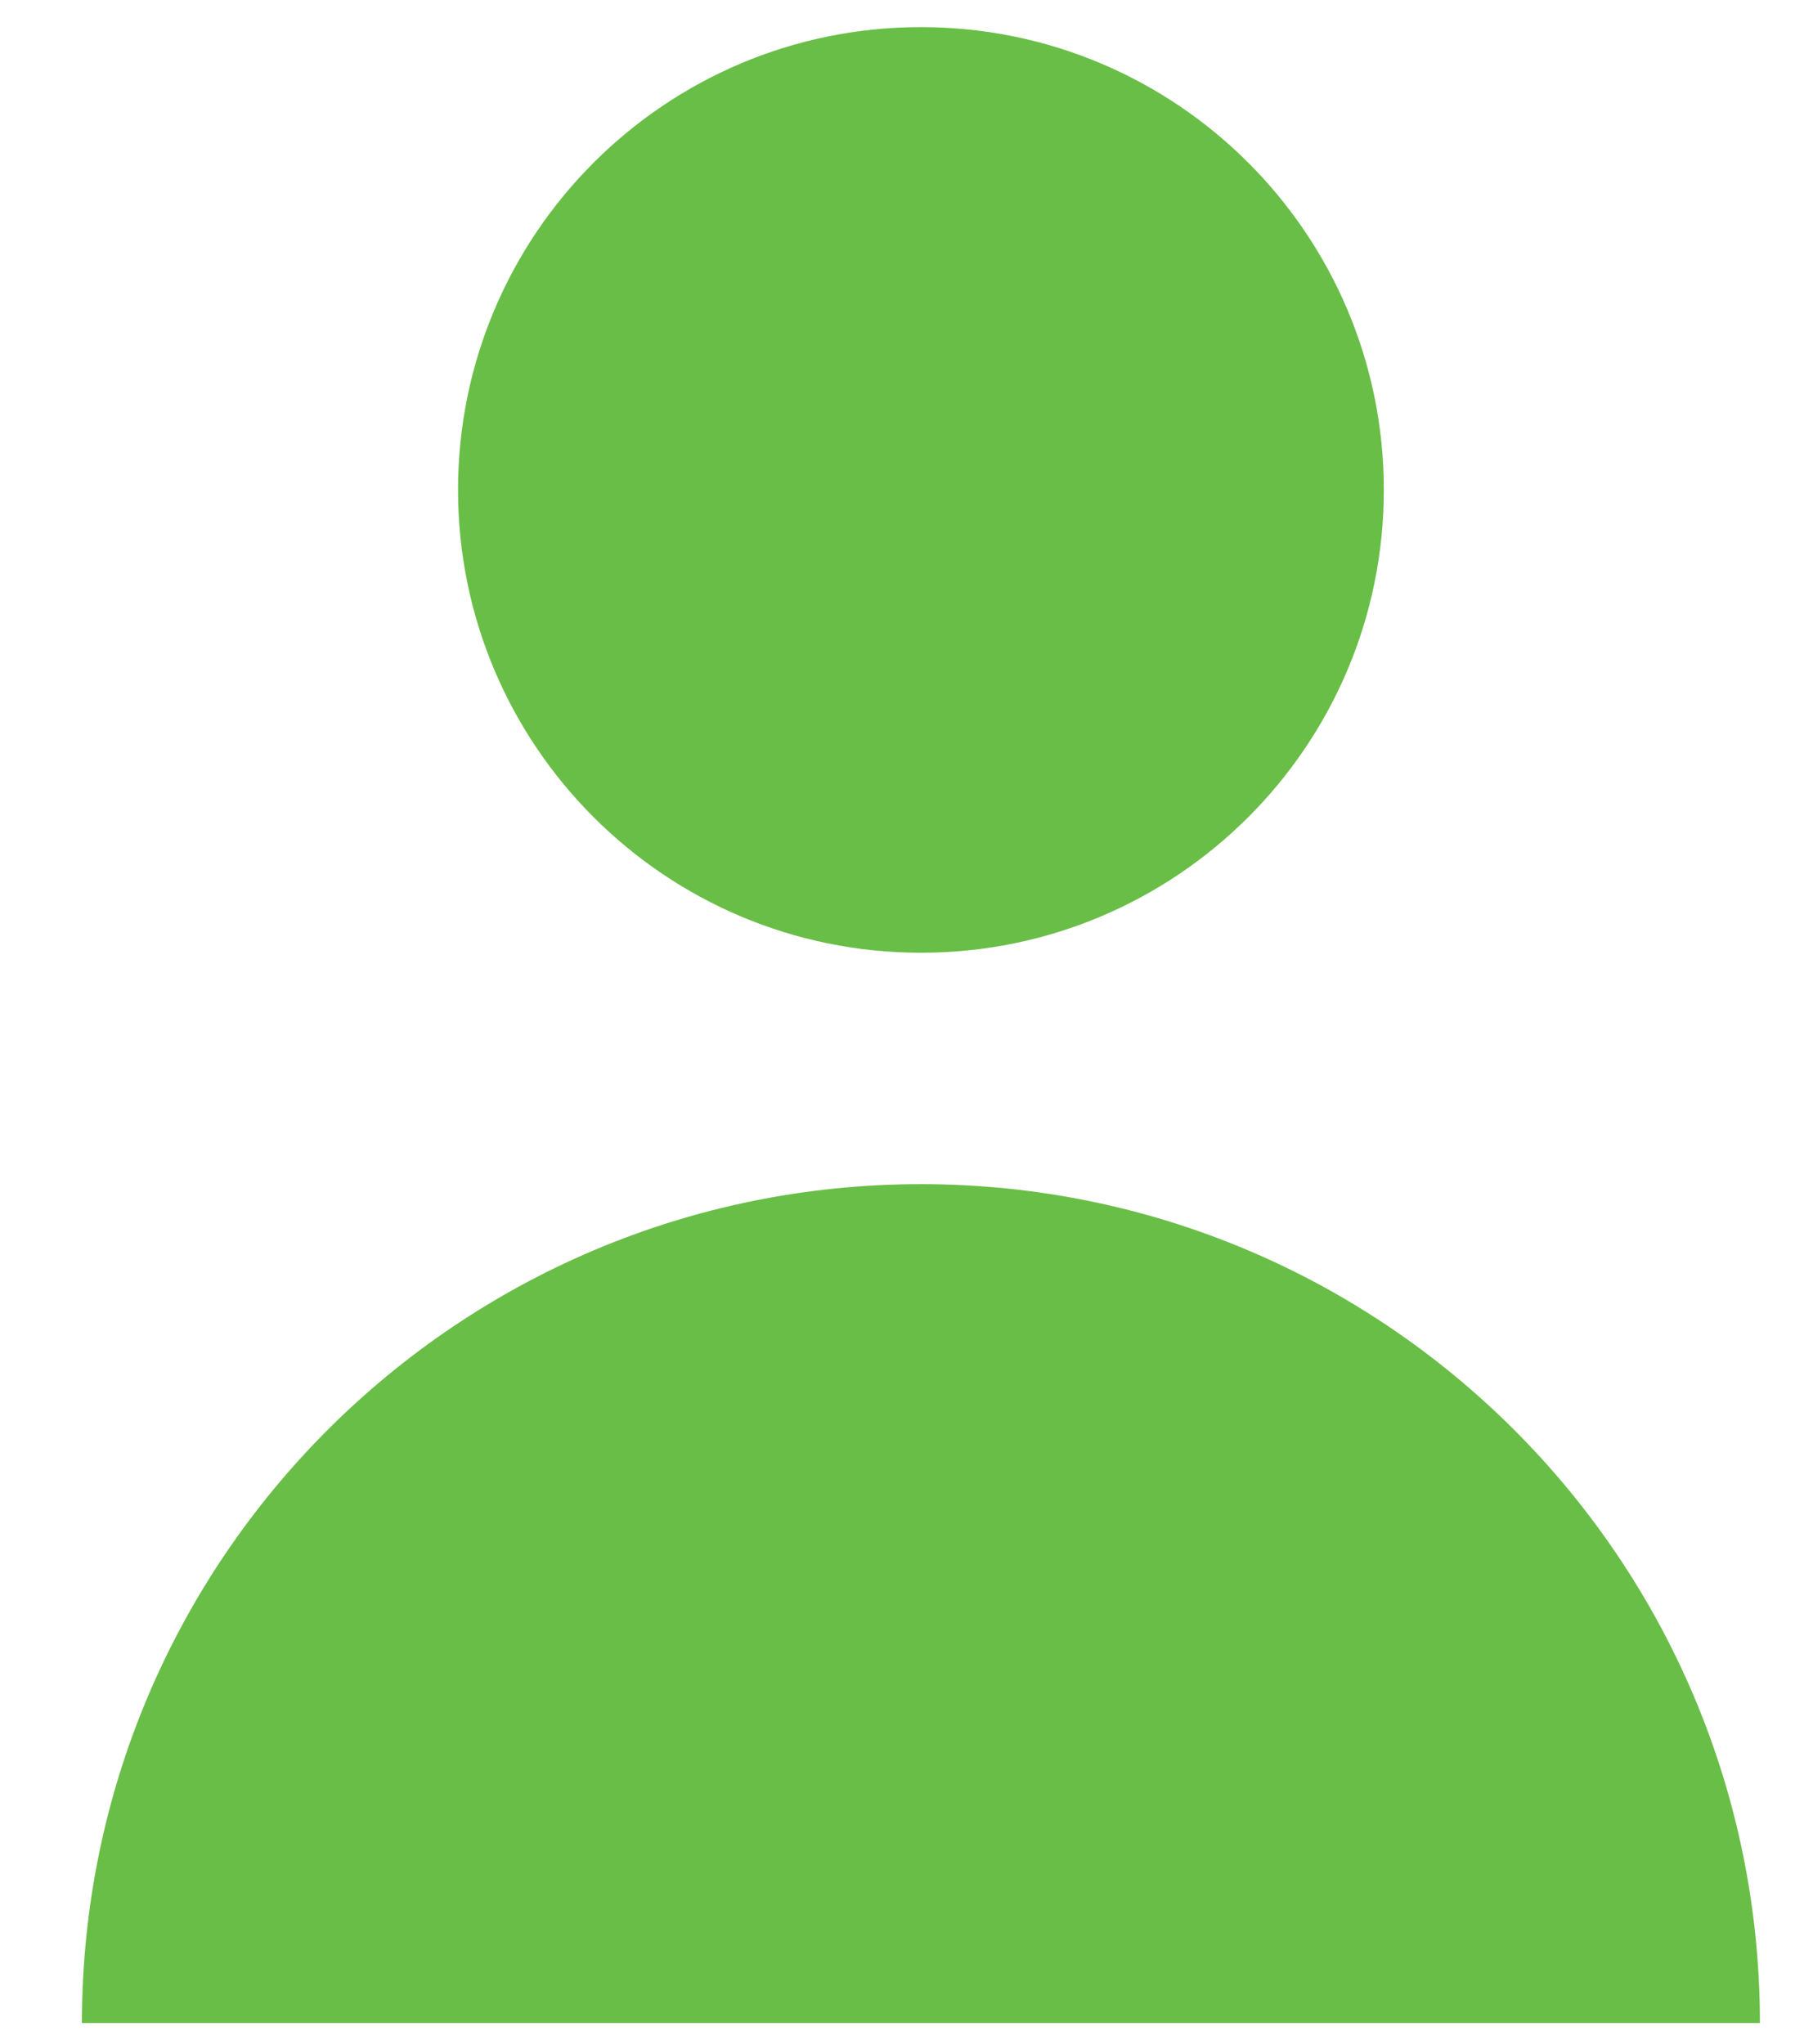 <?xml version="1.0" encoding="UTF-8"?>
<svg xmlns="http://www.w3.org/2000/svg" xmlns:xlink="http://www.w3.org/1999/xlink" version="1.1" id="Capa_1" x="0px" y="0px" width="188px" height="211.961px" viewBox="187.275 0 188 211.961" xml:space="preserve">
<g>
	<path fill="#69BE47" d="M330.771,50.812c0,26.508-21.492,48-48,48s-48-21.492-48-48s21.492-48,48-48   C309.278,2.812,330.771,24.304,330.771,50.812L330.771,50.812z"></path>
	<path fill="#69BE47" d="M282.771,122.812c-48.047,0-87,38.953-87,87h174C369.771,161.765,330.817,122.812,282.771,122.812   L282.771,122.812z"></path>
</g>
</svg>
